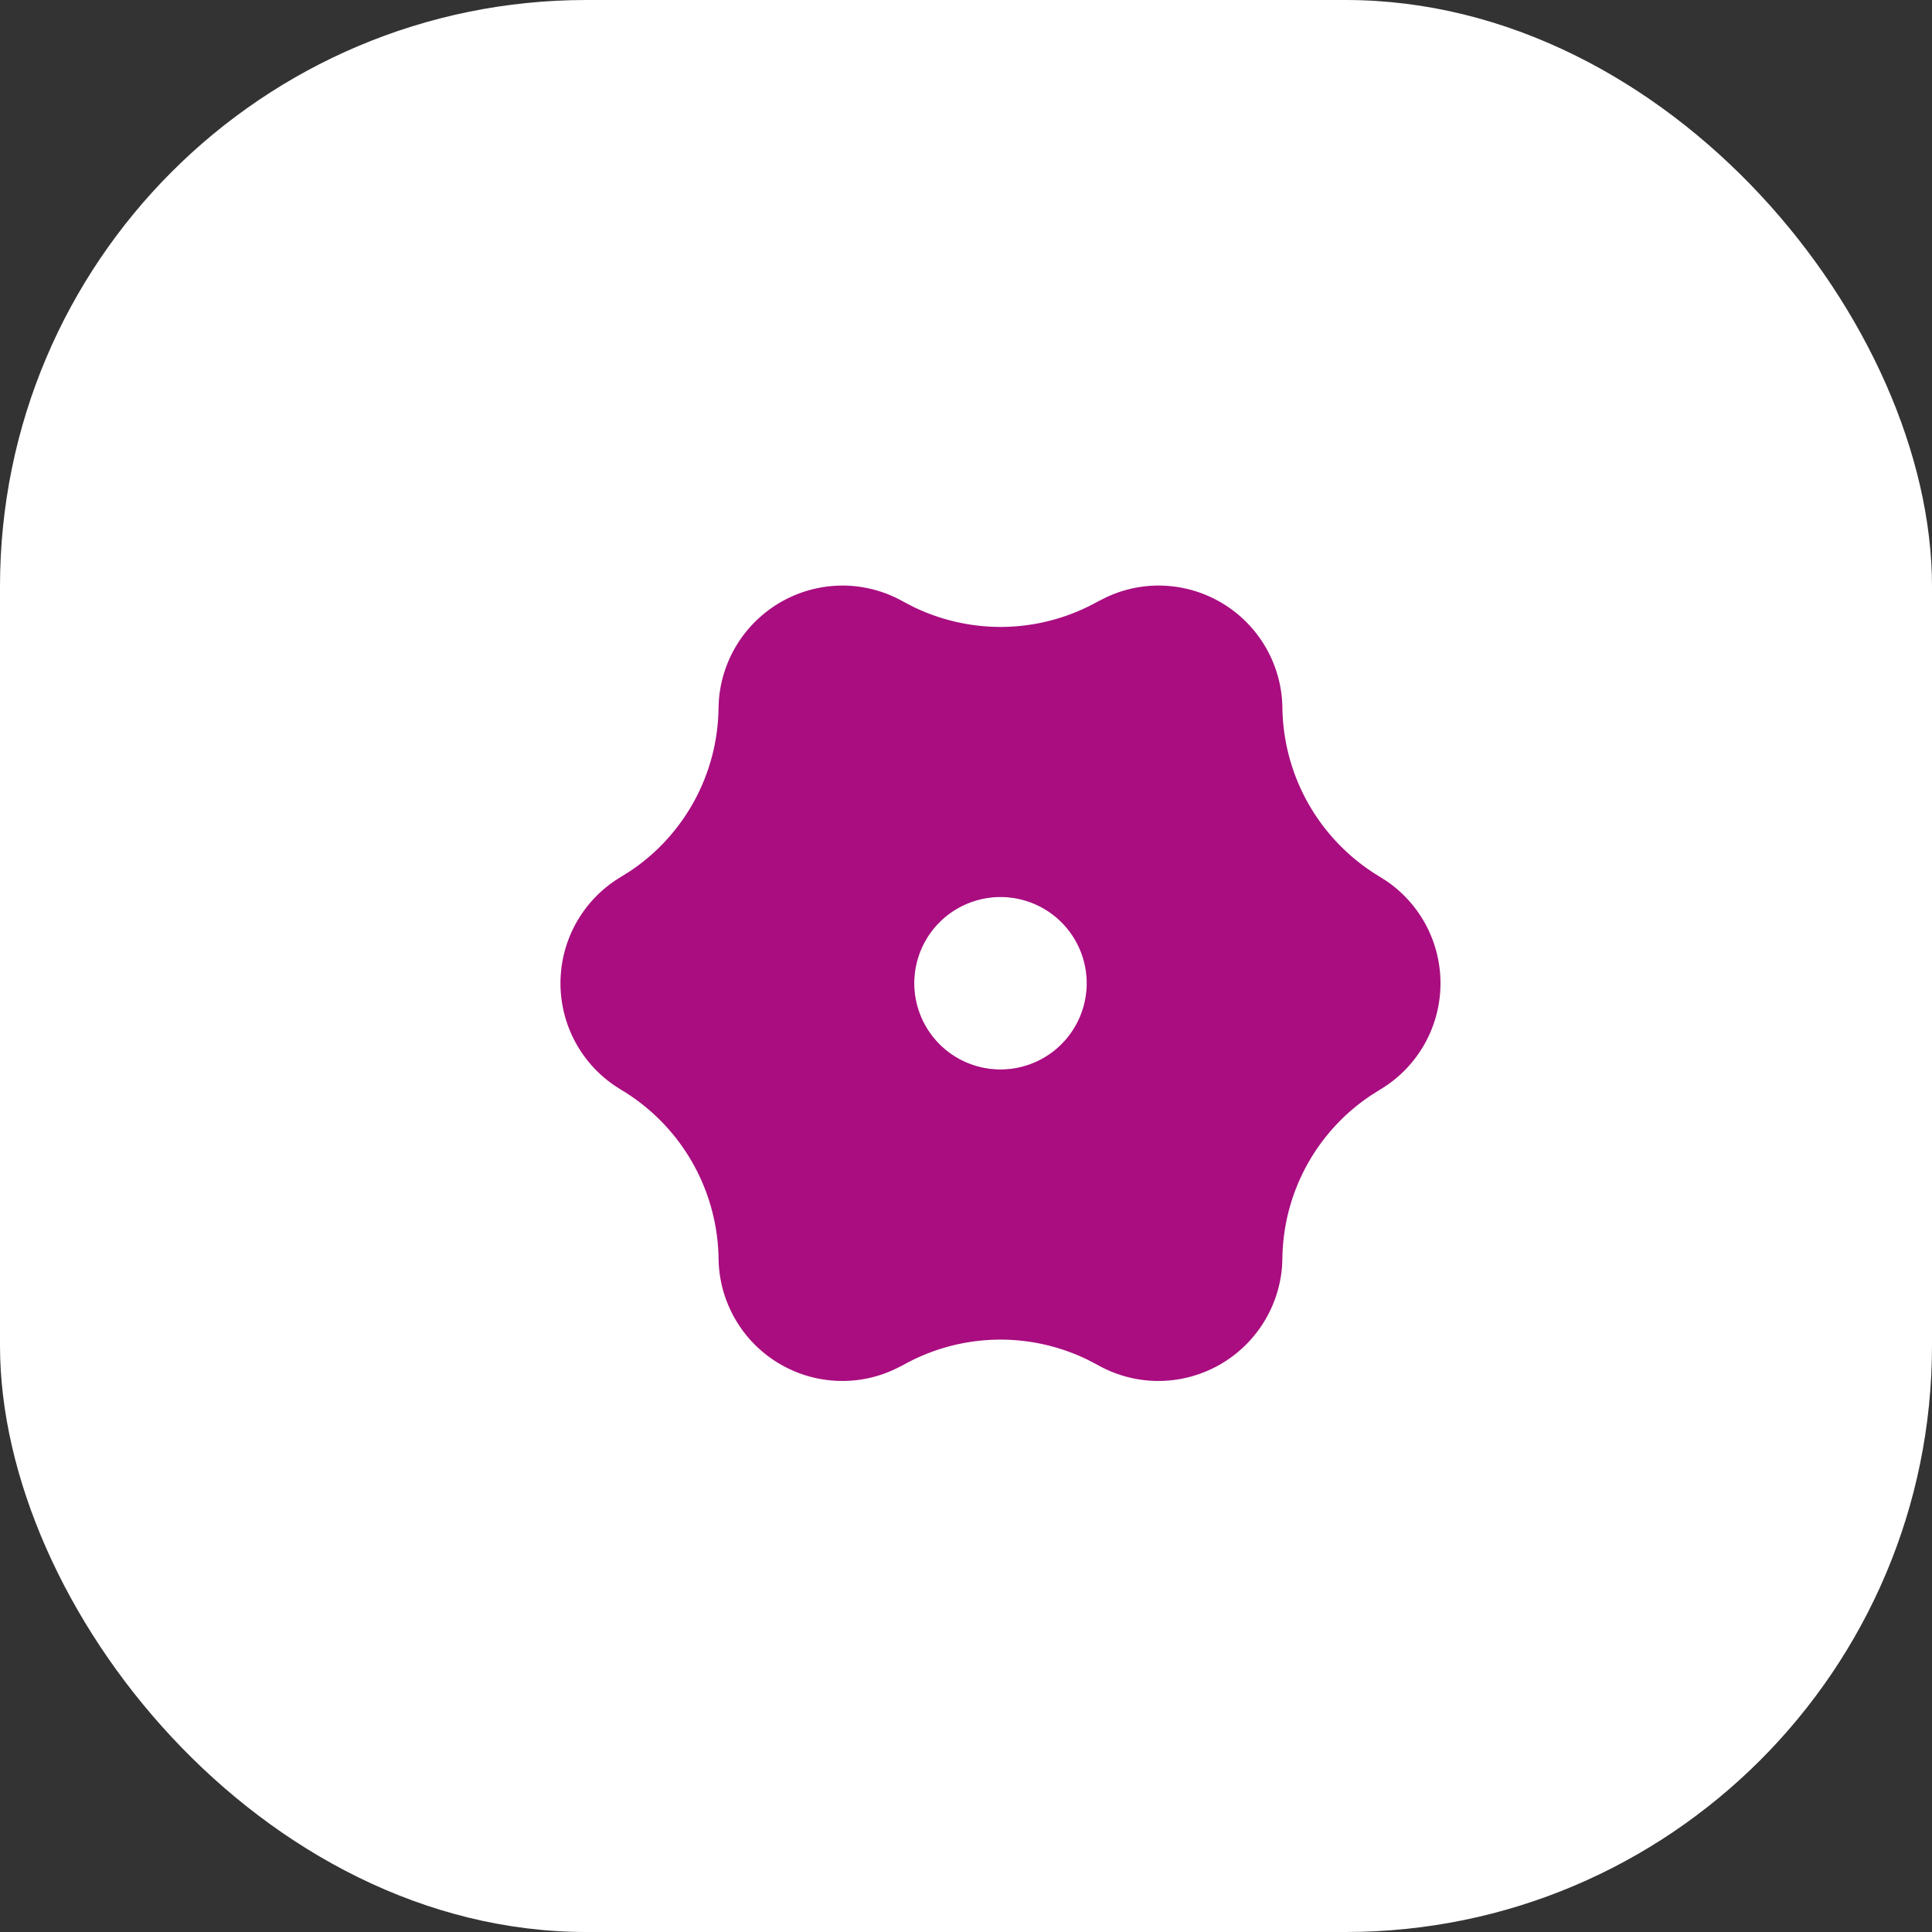 <svg xmlns="http://www.w3.org/2000/svg" width="56" height="56" viewBox="0 0 56 56">
  <rect x="0" y="0" width="56" height="56" fill="#333333" stroke="none"/>
  <rect id="Rectangle_2362" data-name="Rectangle 2362" width="56" height="56" rx="17" fill="#fff"/>
  <g id="Icon_Controls_Two-Tone_Setting_2_" data-name="Icon/Controls/Two-Tone/Setting/2 " transform="translate(16.246 16.973)">
    <g id="Icon" transform="translate(0 0)">
      <path id="Combined_Shape" data-name="Combined Shape" d="M8.174,23.055h0a3.591,3.591,0,0,1-3.592-3.547,5.8,5.8,0,0,0-2.825-4.894l-.191-.122a3.589,3.589,0,0,1,.191-6.051L2,8.289A5.764,5.764,0,0,0,4.581,3.547l.009-.21A3.6,3.6,0,0,1,8.17,0h.043A3.6,3.6,0,0,1,9.928.46l.28.147a5.8,5.8,0,0,0,2.545.592A5.783,5.783,0,0,0,15.579.46l.2-.1A3.55,3.55,0,0,1,17.333,0a3.591,3.591,0,0,1,3.592,3.547A5.8,5.8,0,0,0,23.75,8.441l.191.122a3.589,3.589,0,0,1-.191,6.051l-.243.153a5.76,5.76,0,0,0-2.582,4.741l-.009.212a3.6,3.6,0,0,1-3.577,3.335h-.045a3.584,3.584,0,0,1-1.715-.459l-.281-.147a5.766,5.766,0,0,0-5.37.147l-.2.1A3.549,3.549,0,0,1,8.174,23.055Zm4.58-14.028a2.5,2.5,0,1,0,2.5,2.5A2.5,2.5,0,0,0,12.753,9.027Z" transform="translate(0 0)" fill="#a90d80"/>
      <path id="Path" d="M5,10a5,5,0,1,1,5-5A5.006,5.006,0,0,1,5,10ZM5,2.5A2.5,2.5,0,1,0,7.5,5,2.5,2.5,0,0,0,5,2.5Z" transform="translate(7.753 6.527)" fill="#a90d80" opacity="0.46"/>
    </g>
  </g>
</svg>
